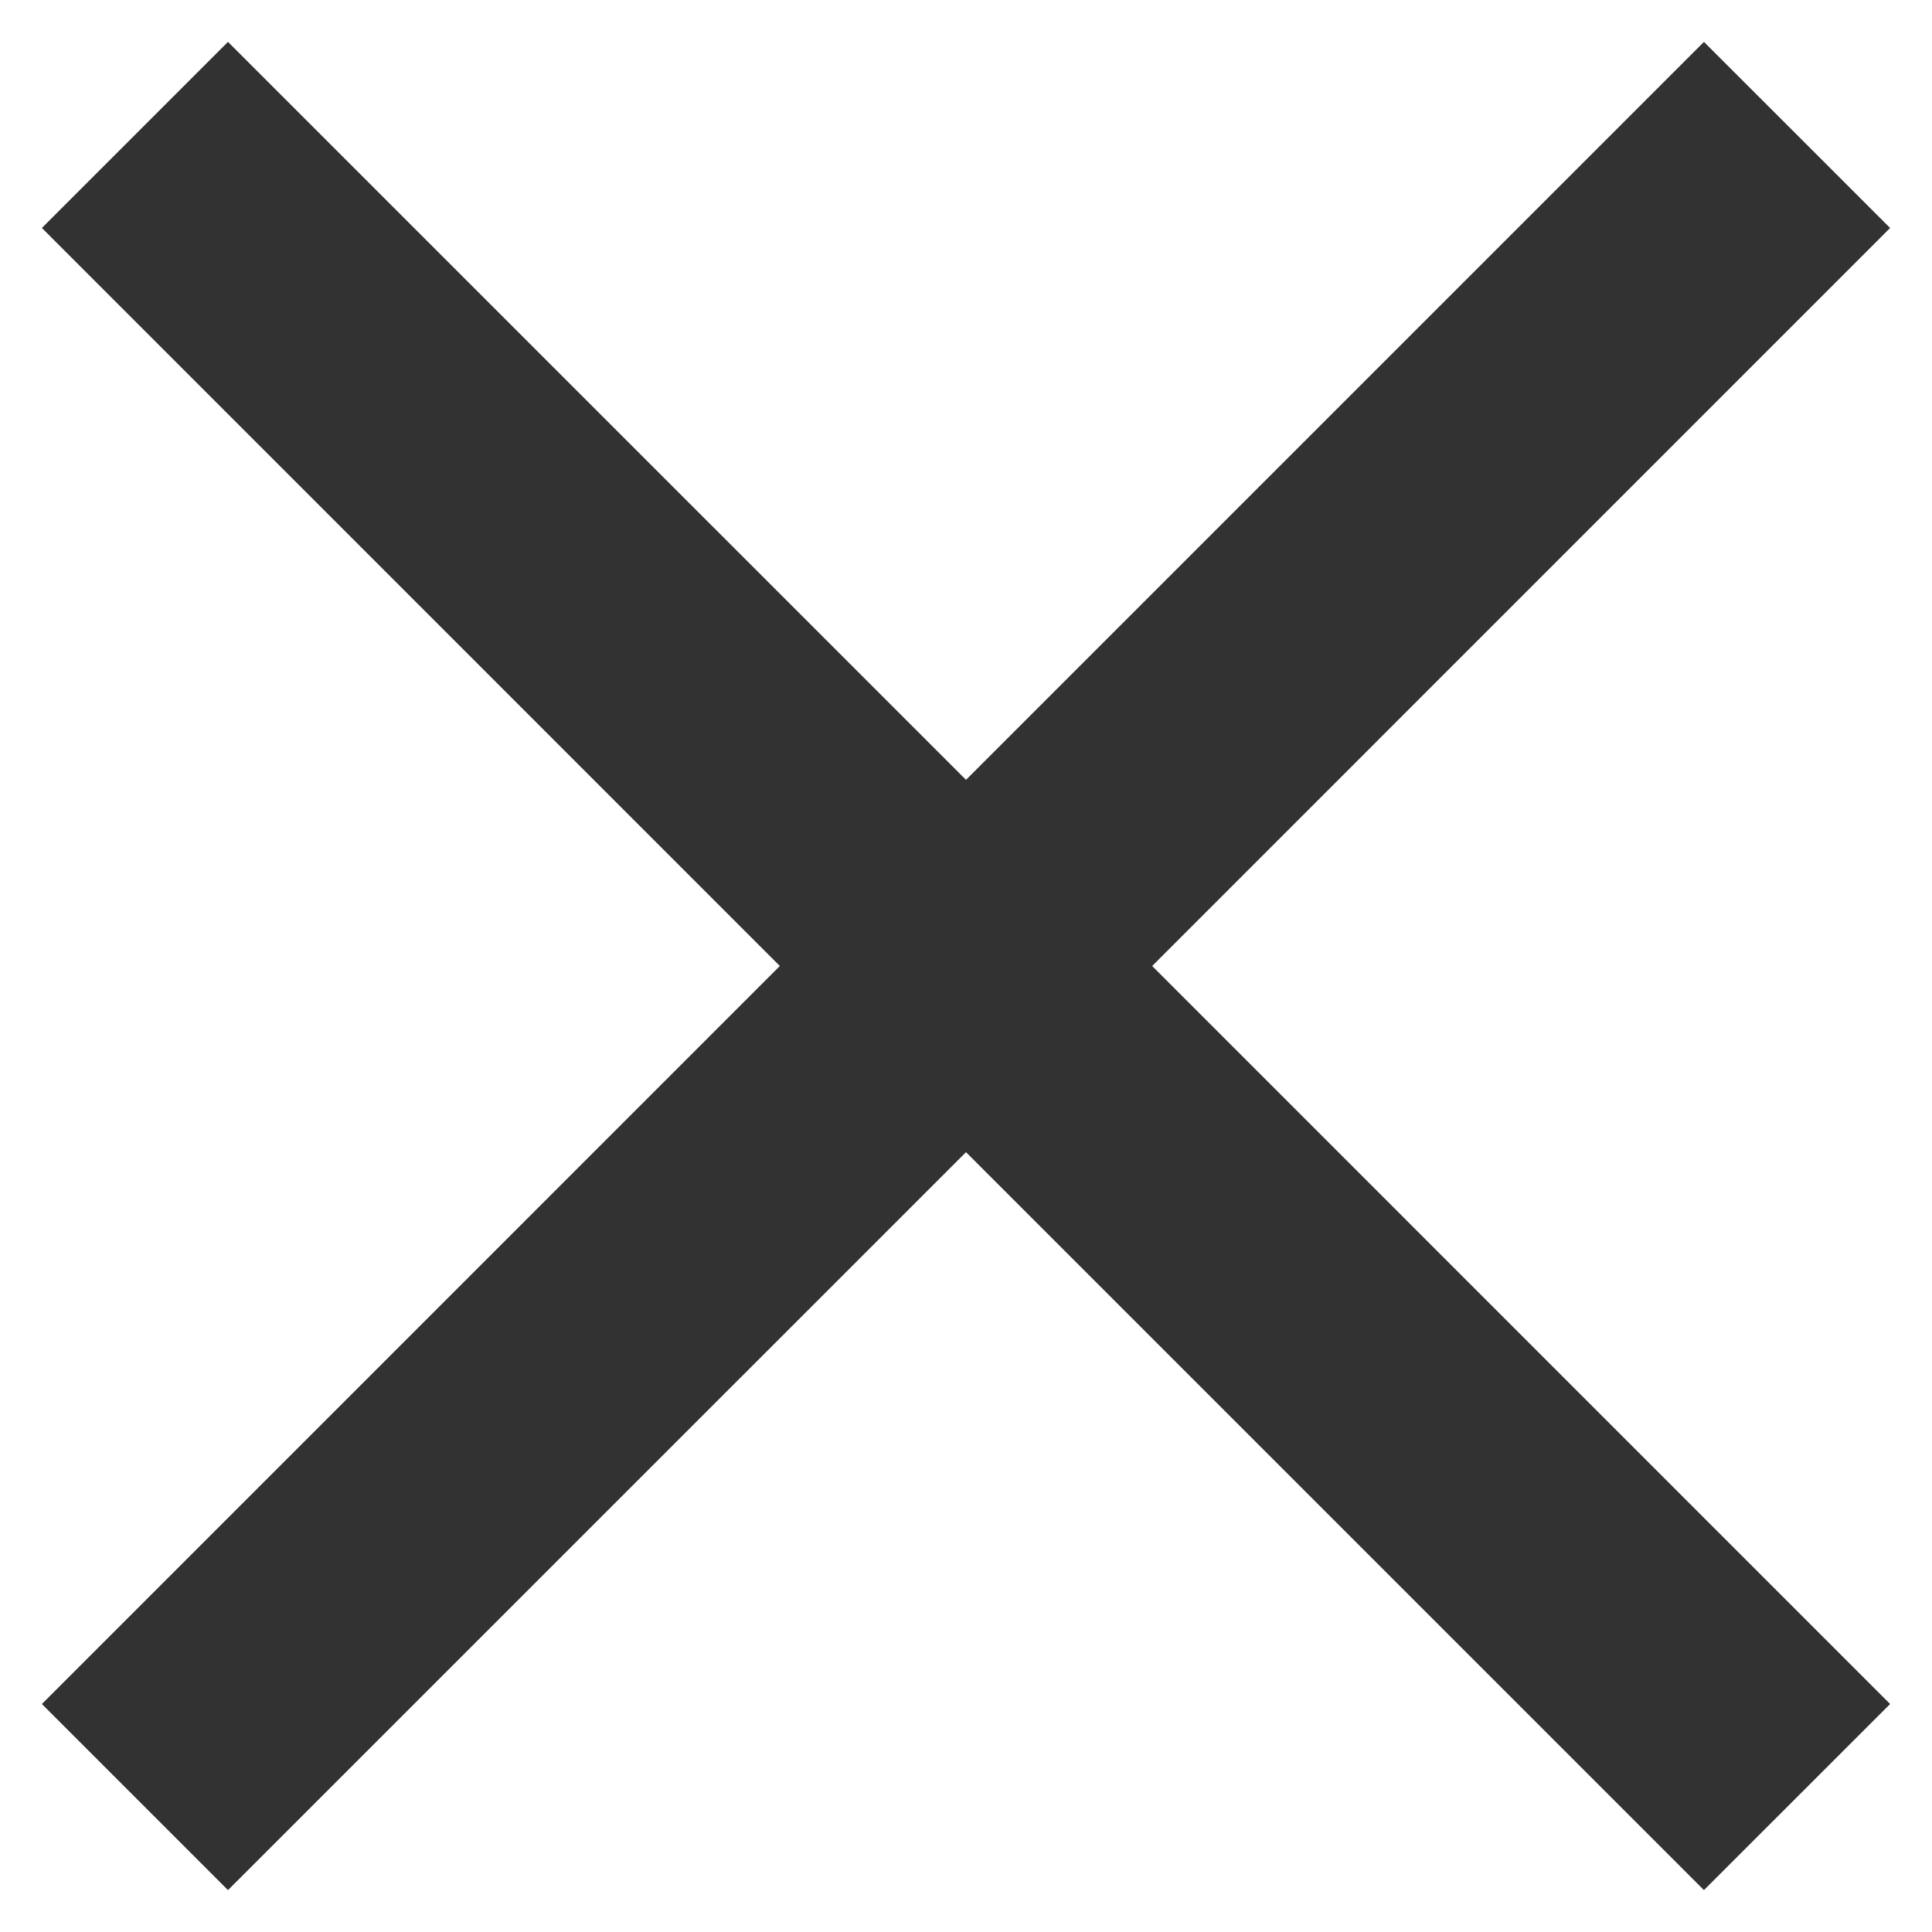 <svg width="25" height="25" viewBox="0 0 25 25" fill="none" xmlns="http://www.w3.org/2000/svg">
<path d="M24.458 2.95L22.049 0.542L12.5 10.091L2.95 0.542L0.542 2.95L10.091 12.5L0.542 22.05L2.95 24.458L12.5 14.909L22.049 24.458L24.458 22.05L14.909 12.5L24.458 2.95Z" fill="#323232"/>
</svg>
